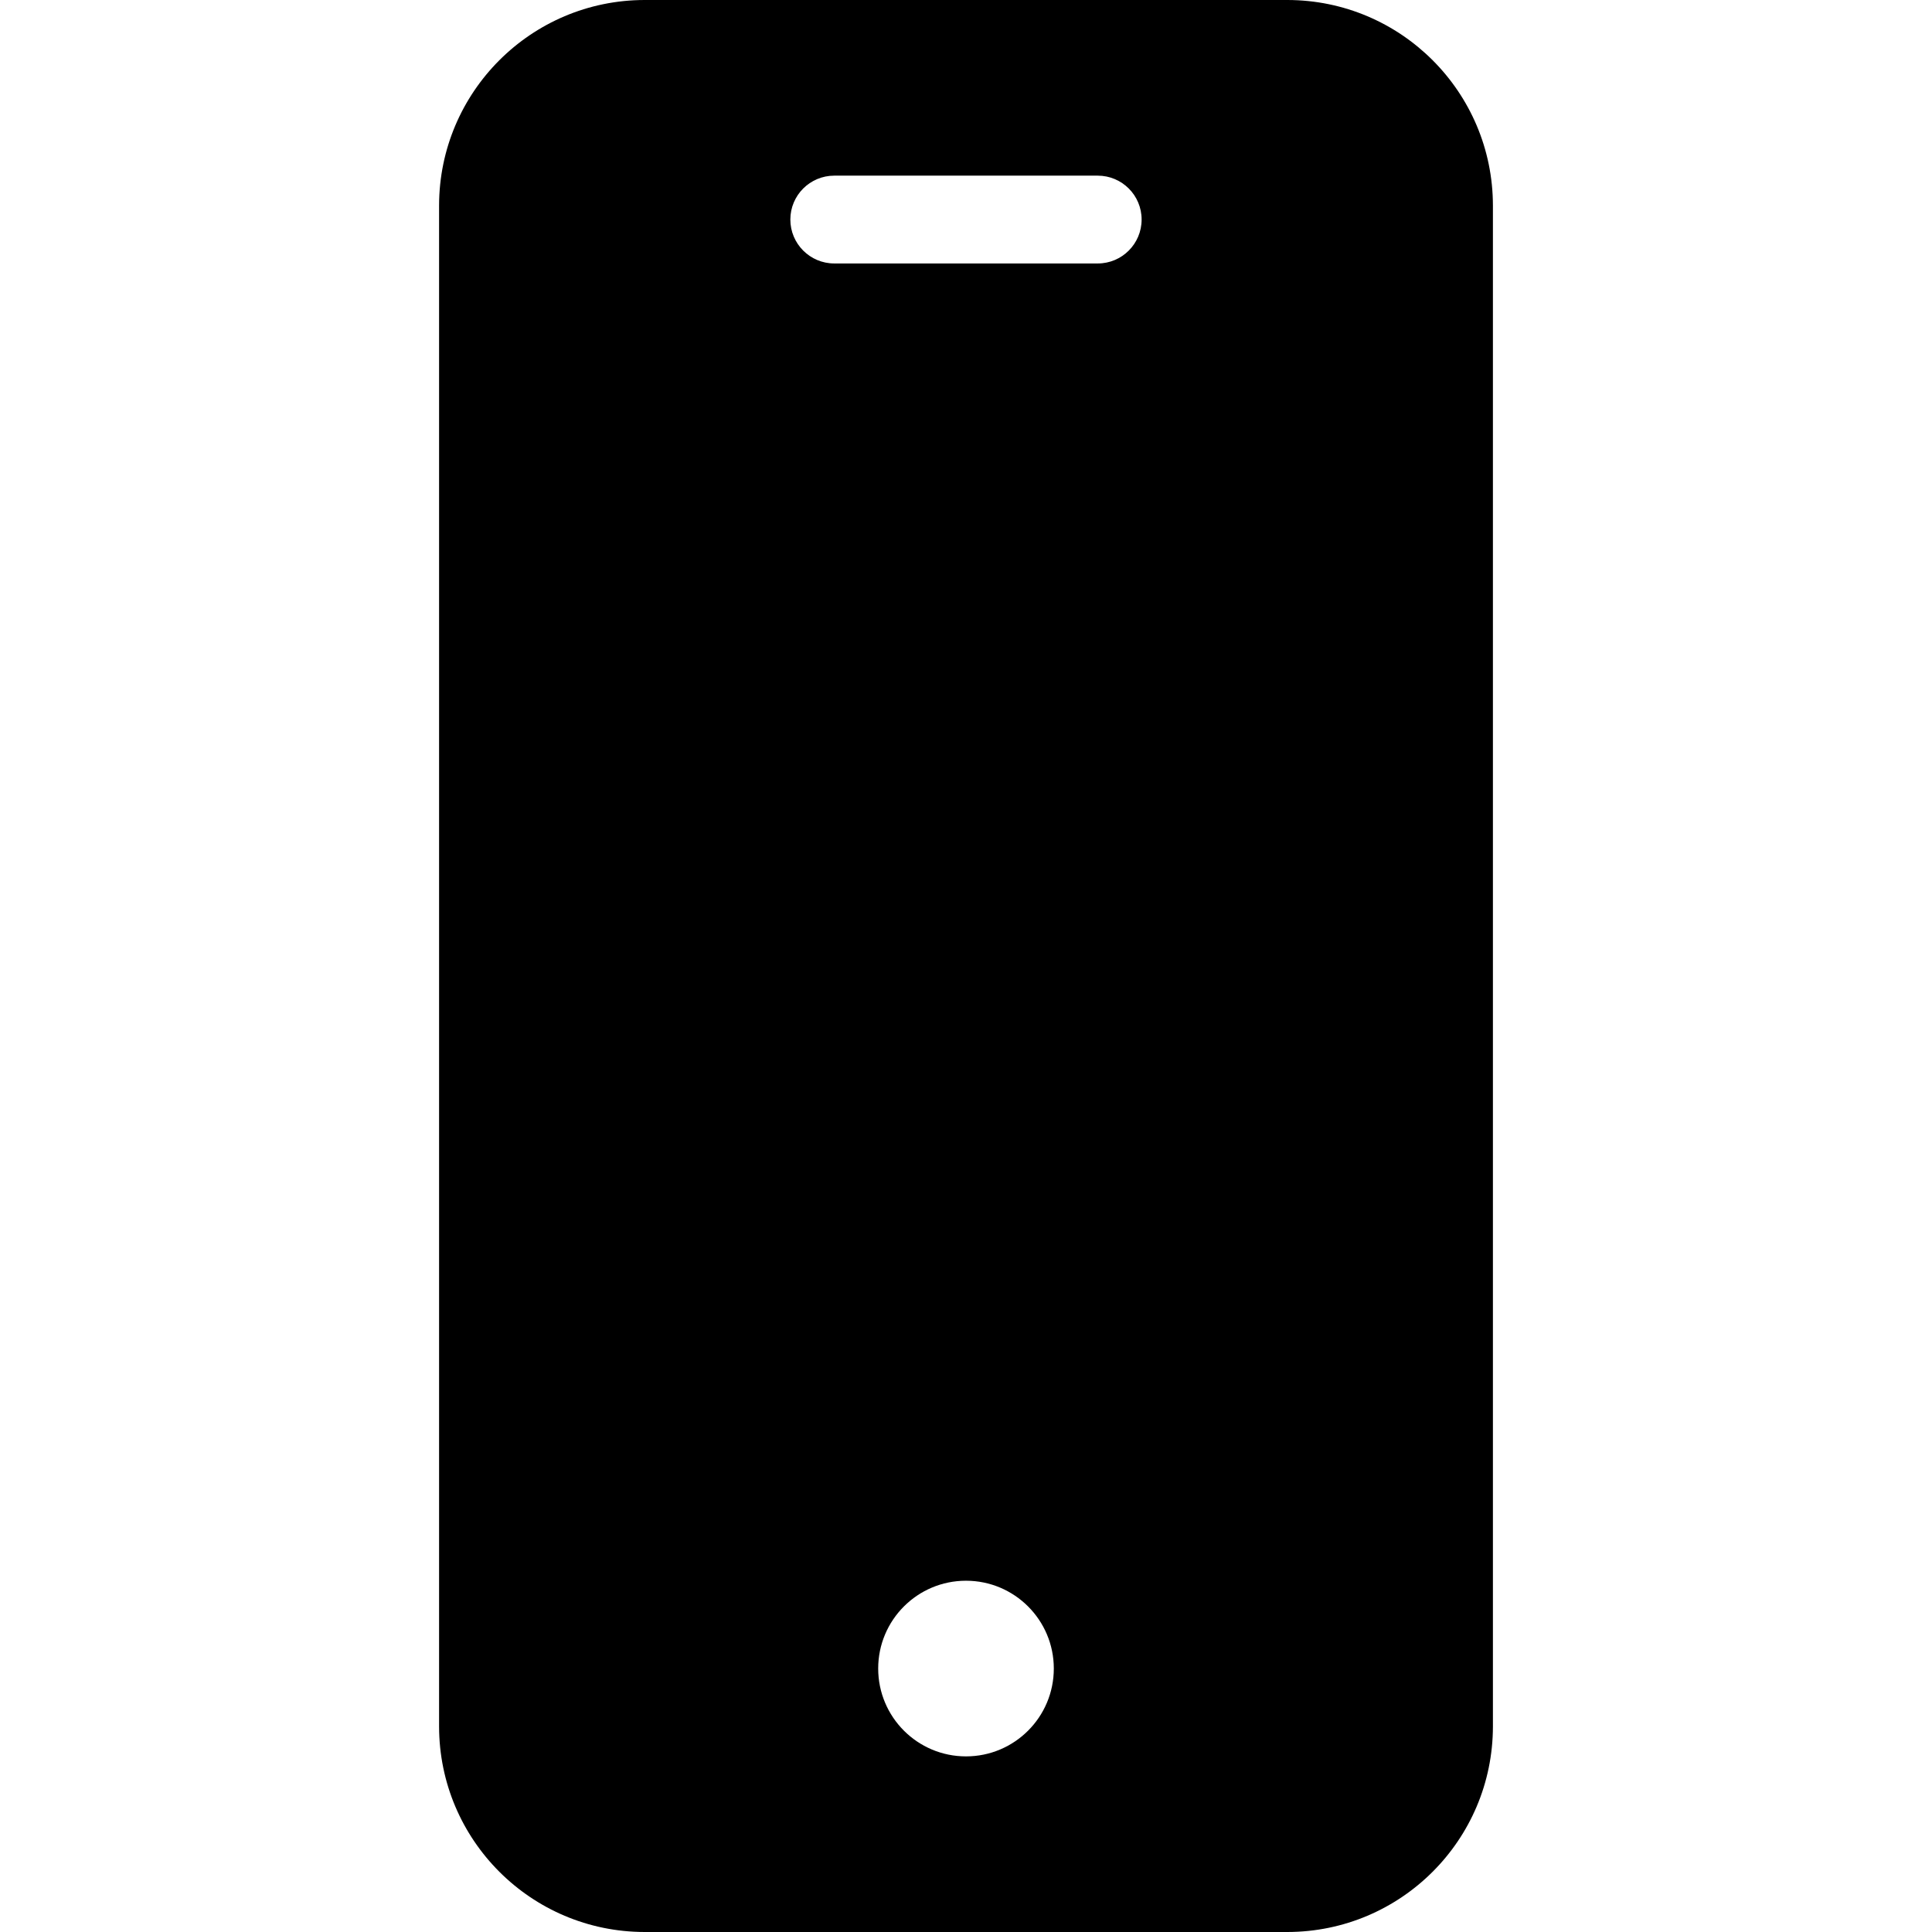 <svg xmlns="http://www.w3.org/2000/svg" width="60" height="60" viewBox="0 0 60 60" fill="none"><path d="M39.982 0H20.018C16.495 0.004 13.64 2.859 13.636 6.382V53.618C13.64 57.142 16.495 59.996 20.018 60H39.982C43.505 59.996 46.36 57.141 46.364 53.618V6.382C46.36 2.859 43.505 0.004 39.982 0ZM30 54.546C28.494 54.546 27.273 53.325 27.273 51.818C27.273 50.312 28.493 49.091 30 49.091C31.506 49.091 32.727 50.312 32.727 51.818C32.727 53.325 31.506 54.546 30 54.546ZM34.091 8.182H25.909C25.156 8.182 24.545 7.571 24.545 6.818C24.545 6.065 25.156 5.455 25.909 5.455H34.091C34.844 5.455 35.454 6.065 35.454 6.818C35.454 7.571 34.844 8.182 34.091 8.182Z" fill="black"></path></svg>